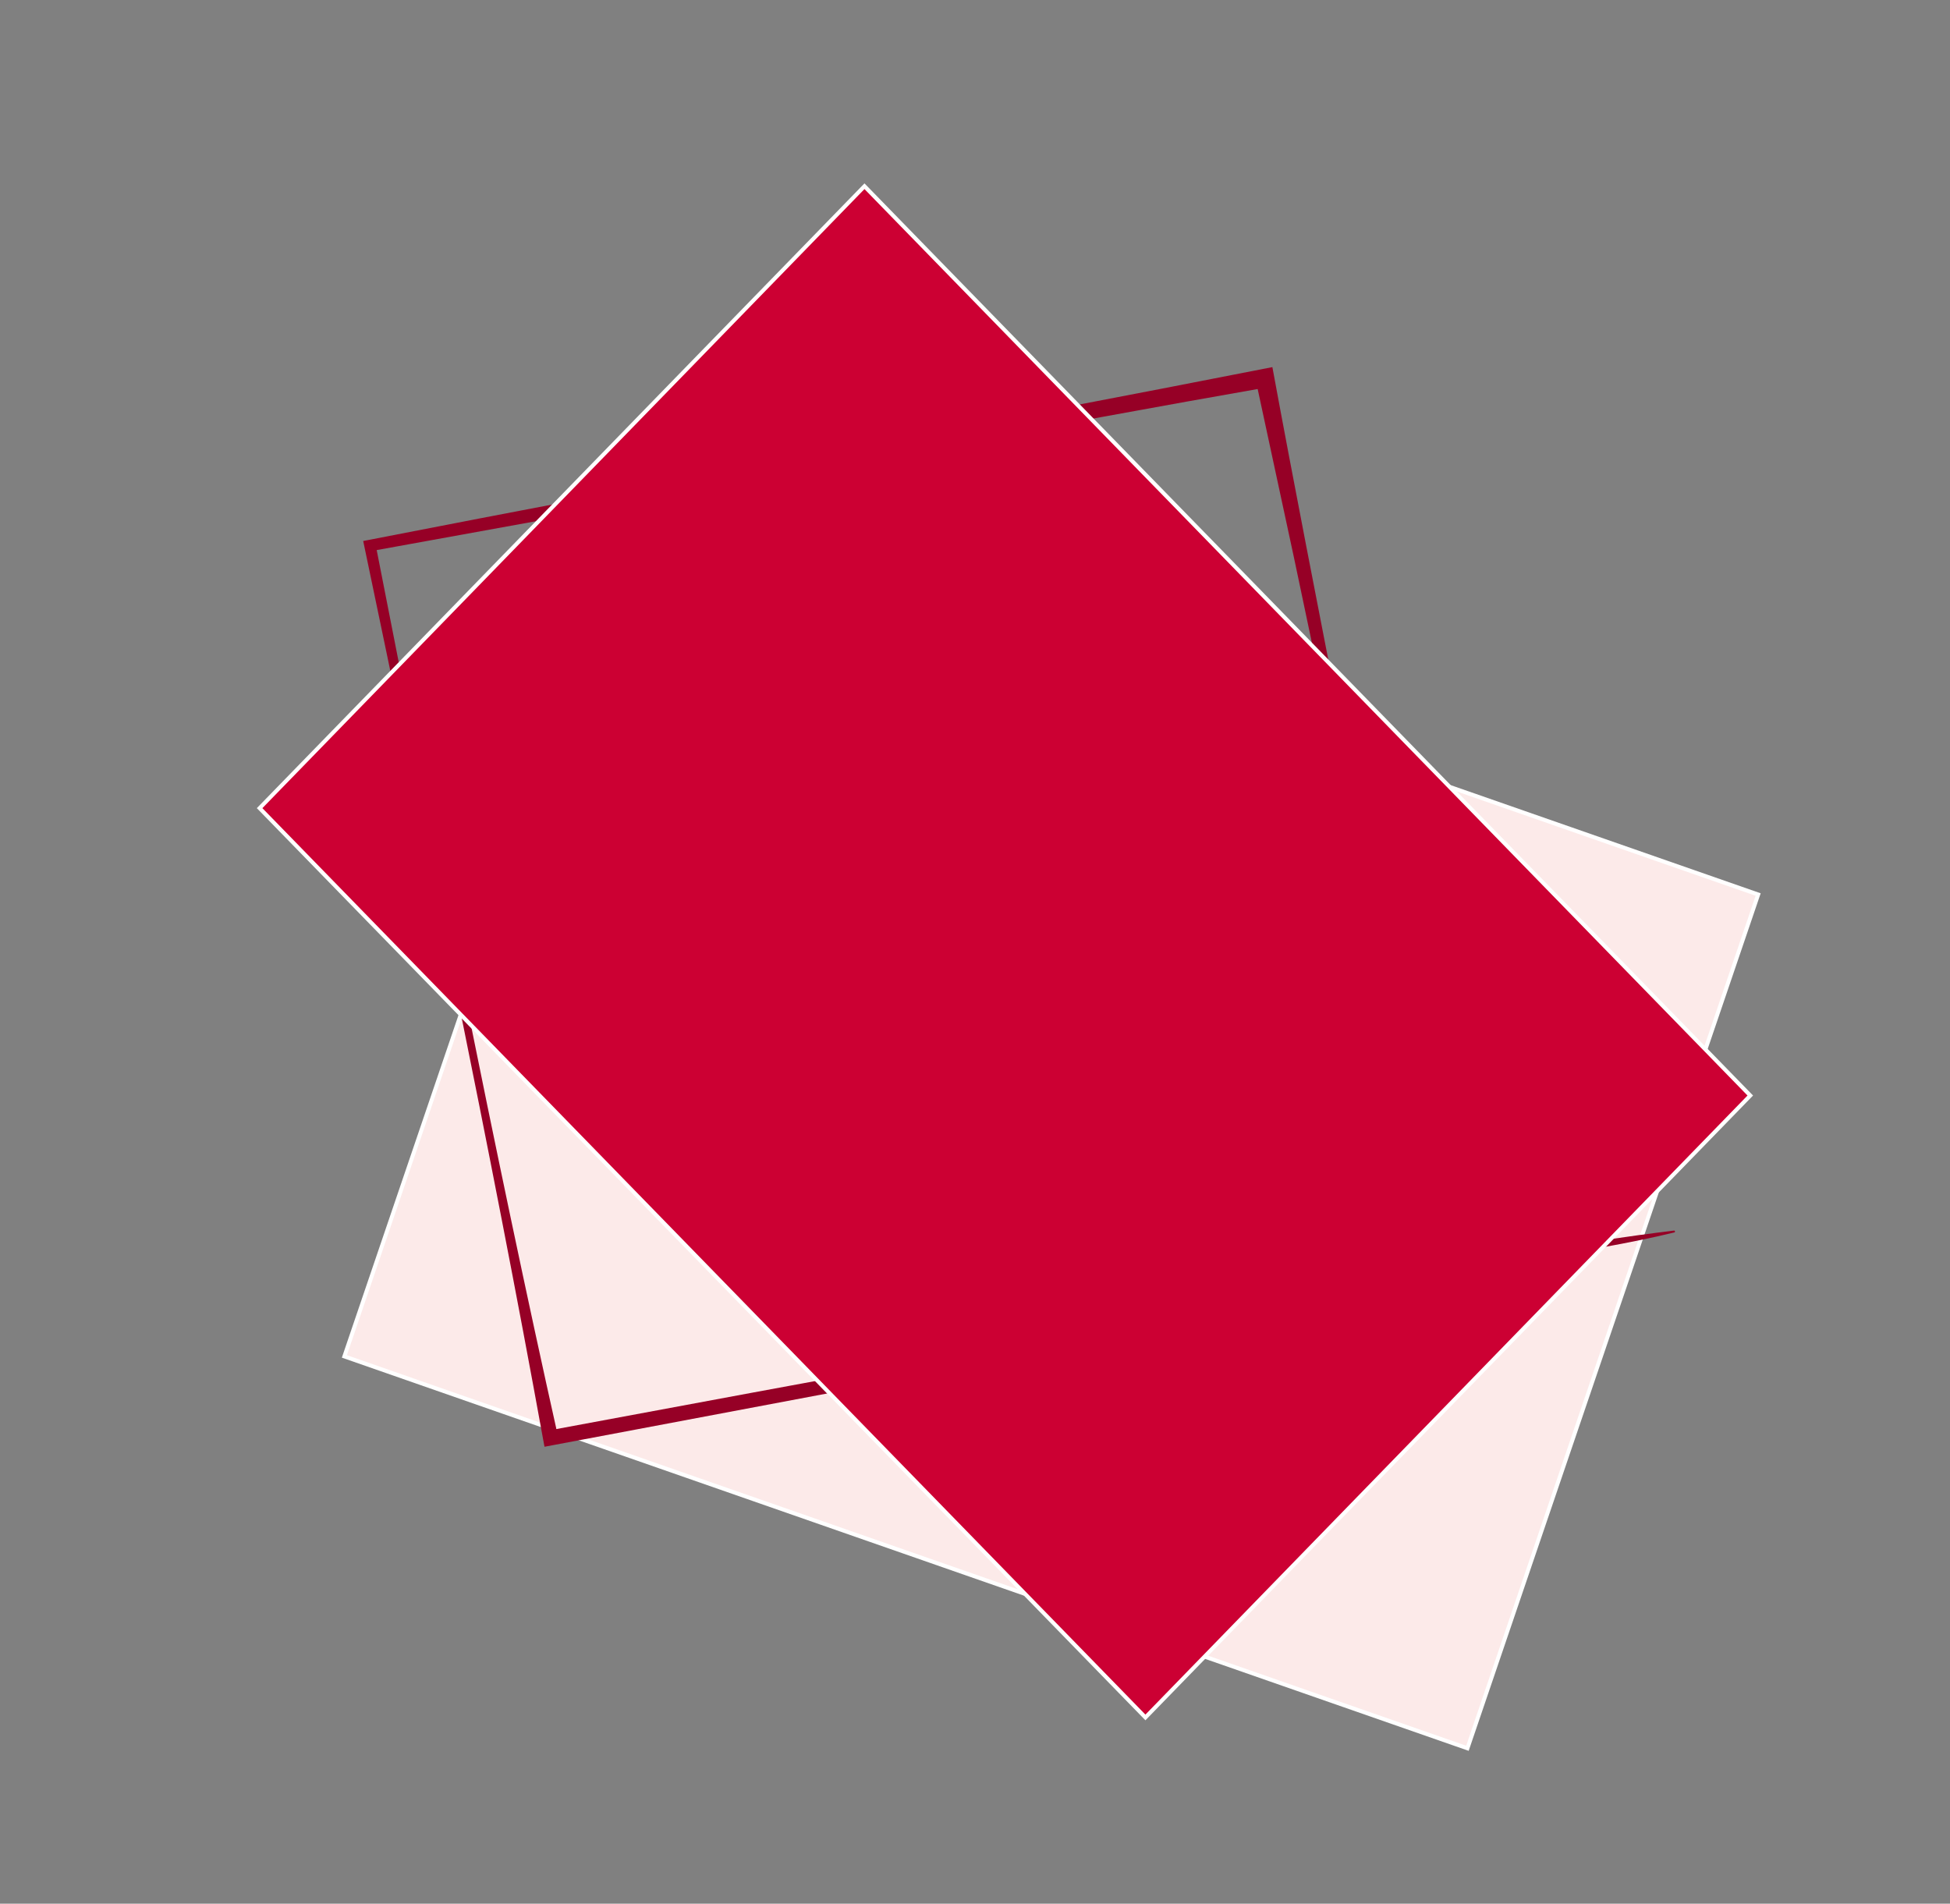 <svg xmlns="http://www.w3.org/2000/svg" xmlns:xlink="http://www.w3.org/1999/xlink" width="489.23" height="477.6" viewBox="0 0 489.23 477.6">
  <rect x="0" y="0" width="489.23" height="477.6" fill="#808080" stroke="none"/>
  <defs>
    <clipPath id="clip-path">
      <rect id="長方形_234" data-name="長方形 234" width="369.773" height="326.675" fill="#960026"/>
    </clipPath>
  </defs>
  <g id="グループ_828" data-name="グループ 828" transform="translate(-61.453 -211.918)">
    <g id="パス_272" data-name="パス 272" transform="translate(220.481 337.385) rotate(19)" fill="#fceae9">
      <path d="M 299.693 228.004 L 1.272 226.777 L 0.502 0.502 L 298.922 1.729 L 299.693 228.004 Z" stroke="none"/>
      <path d="M 1.003 1.004 L 1.771 226.279 L 299.191 227.502 L 298.424 2.227 L 1.003 1.004 M -3.0517578125e-05 -1.52587890625e-05 L 299.42 1.231 L 300.194 228.506 L 0.774 227.275 L -3.0517578125e-05 -1.52587890625e-05 Z" stroke="none" fill="#fff"/>
    </g>
    <g id="グループ_812" data-name="グループ 812" transform="translate(244.127 211.918) rotate(34)">
      <g id="グループ_767" data-name="グループ 767" transform="translate(0 0)" clip-path="url(#clip-path)">
        <path id="パス_157" data-name="パス 157" d="M294.128,130.459C253.5,88.448,205.72,41.846,164.709,0,112.943,52,52.991,110.624,1.02,162.7L0,163.717l1.02.995c52.14,50.693,111.712,108.6,162.419,160.6l1.341,1.359,1.378-1.36c25.409-25.13,76.518-75.6,101.833-100.8,17.678-17.532,58.868-58.936,76.349-75.627,8.535-8.352,17.325-16.444,25.371-25.294.2-.2-.125-.524-.33-.336C351.3,138.913,334.264,155.685,317,172.207c-45.754,44.519-108.087,105.644-153.565,150.43h2.719C113.351,272.729,54.542,214.008,3.061,162.7v2.011l40.89-39.87C82.044,87.825,128.335,41.64,166.393,5.005h-3.355l32.714,31.422C211.969,52.2,244.709,83.763,260.945,99.5c10.887,10.49,21.661,21.092,32.847,31.288.2.207.548-.13.335-.33" transform="translate(0 0)" fill="#960026"/>
      </g>
    </g>
    <g id="パス_270" data-name="パス 270" transform="translate(278.337 257.921) rotate(45)" fill="#c03">
      <path d="M 321.991 222.308 L 3.532 218.143 L 0.507 0.507 L 318.967 4.672 L 321.991 222.308 Z" stroke="none"/>
      <path d="M 1.014 1.013 L 4.025 217.649 L 321.484 221.802 L 318.473 5.166 L 1.014 1.013 M 0 -3.0517578125e-05 L 319.46 4.179 L 322.498 222.815 L 3.038 218.636 L 0 -3.0517578125e-05 Z" stroke="none" fill="#fff"/>
    </g>
  </g>
</svg>
